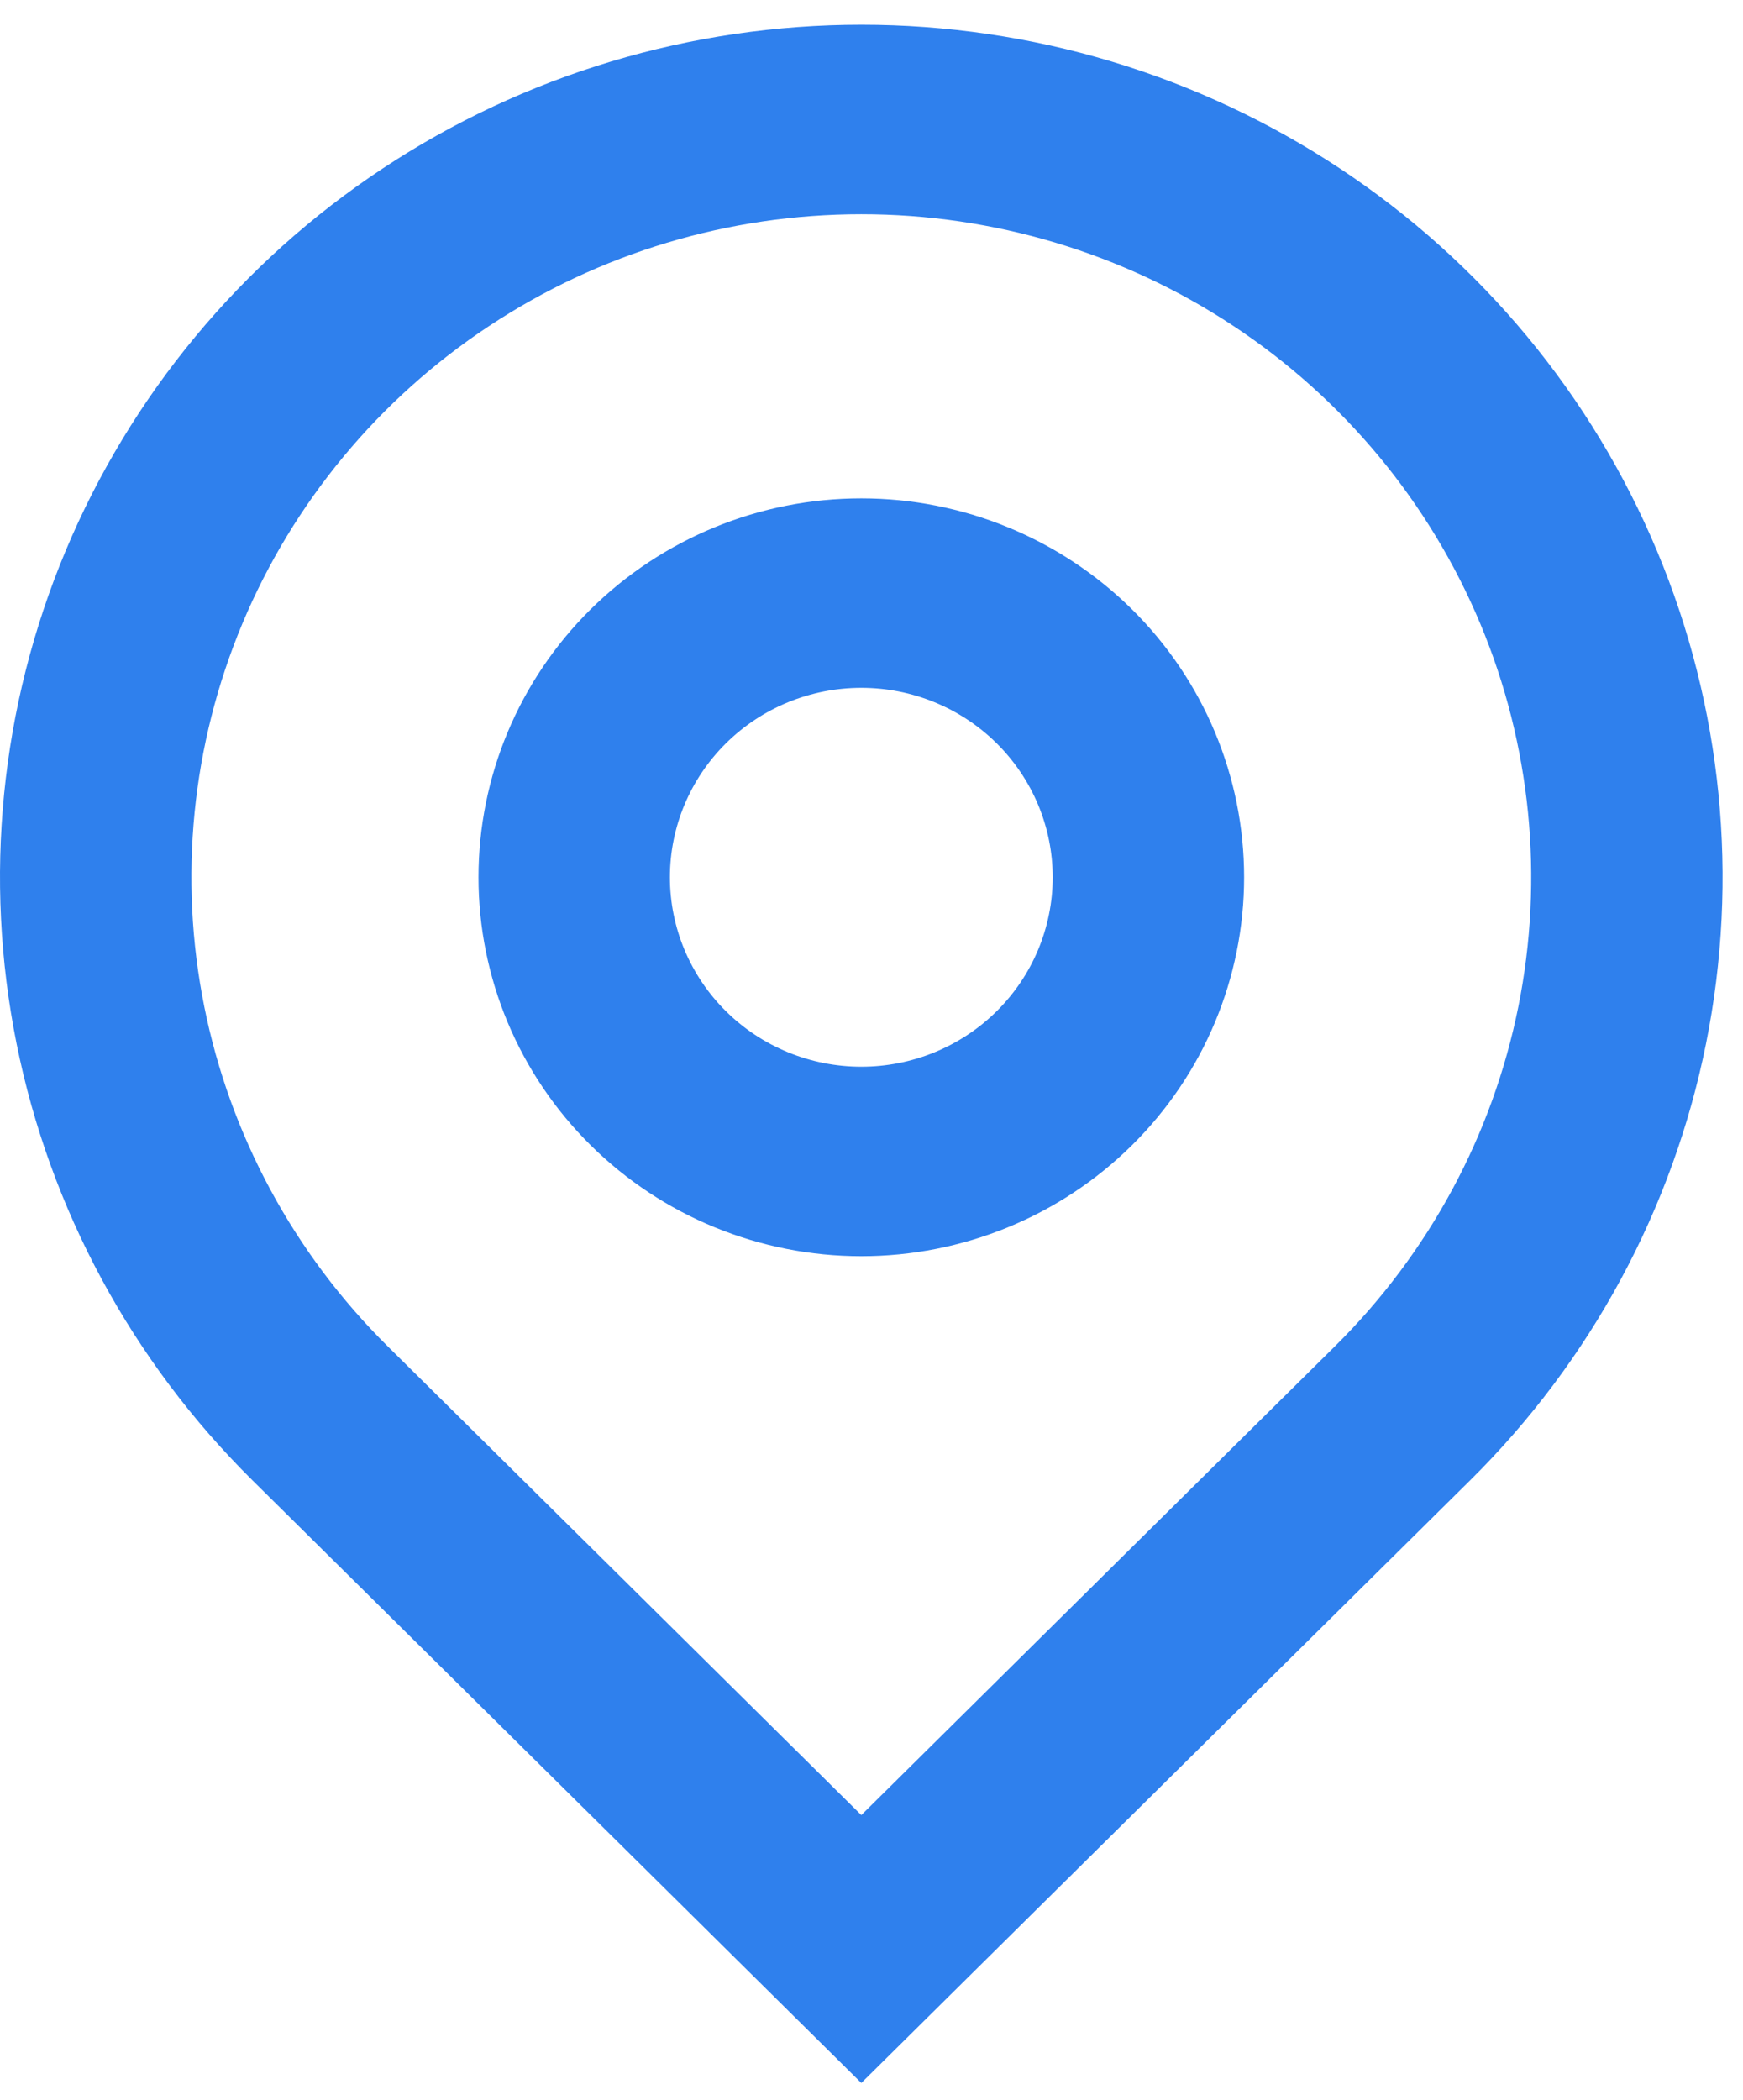 <svg width="44" height="53" viewBox="0 0 44 53" fill="none" xmlns="http://www.w3.org/2000/svg">
<path d="M21.743 45.804L33.701 33.971C36.066 31.631 37.676 28.649 38.329 25.403C38.981 22.157 38.646 18.793 37.366 15.735C36.086 12.678 33.919 10.064 31.138 8.226C28.357 6.387 25.087 5.406 21.743 5.406C18.398 5.406 15.129 6.387 12.348 8.226C9.567 10.064 7.399 12.678 6.119 15.735C4.839 18.793 4.504 22.157 5.157 25.403C5.809 28.649 7.419 31.631 9.784 33.971L21.743 45.804ZM21.743 52.564L6.368 37.351C3.327 34.342 1.257 30.509 0.418 26.335C-0.421 22.162 0.009 17.836 1.655 13.905C3.301 9.974 6.088 6.614 9.663 4.25C13.239 1.886 17.442 0.624 21.743 0.624C26.043 0.624 30.247 1.886 33.822 4.25C37.398 6.614 40.184 9.974 41.83 13.905C43.476 17.836 43.906 22.162 43.067 26.335C42.228 30.509 40.158 34.342 37.117 37.351L21.743 52.564ZM21.743 26.919C23.024 26.919 24.253 26.415 25.159 25.519C26.065 24.622 26.574 23.406 26.574 22.138C26.574 20.87 26.065 19.654 25.159 18.757C24.253 17.861 23.024 17.357 21.743 17.357C20.461 17.357 19.232 17.861 18.326 18.757C17.42 19.654 16.911 20.87 16.911 22.138C16.911 23.406 17.42 24.622 18.326 25.519C19.232 26.415 20.461 26.919 21.743 26.919ZM21.743 31.7C19.18 31.7 16.722 30.693 14.909 28.899C13.097 27.106 12.079 24.674 12.079 22.138C12.079 19.602 13.097 17.17 14.909 15.377C16.722 13.584 19.18 12.576 21.743 12.576C24.305 12.576 26.763 13.584 28.576 15.377C30.388 17.17 31.406 19.602 31.406 22.138C31.406 24.674 30.388 27.106 28.576 28.899C26.763 30.693 24.305 31.7 21.743 31.7Z" fill="#2F80ED"/>
</svg>
